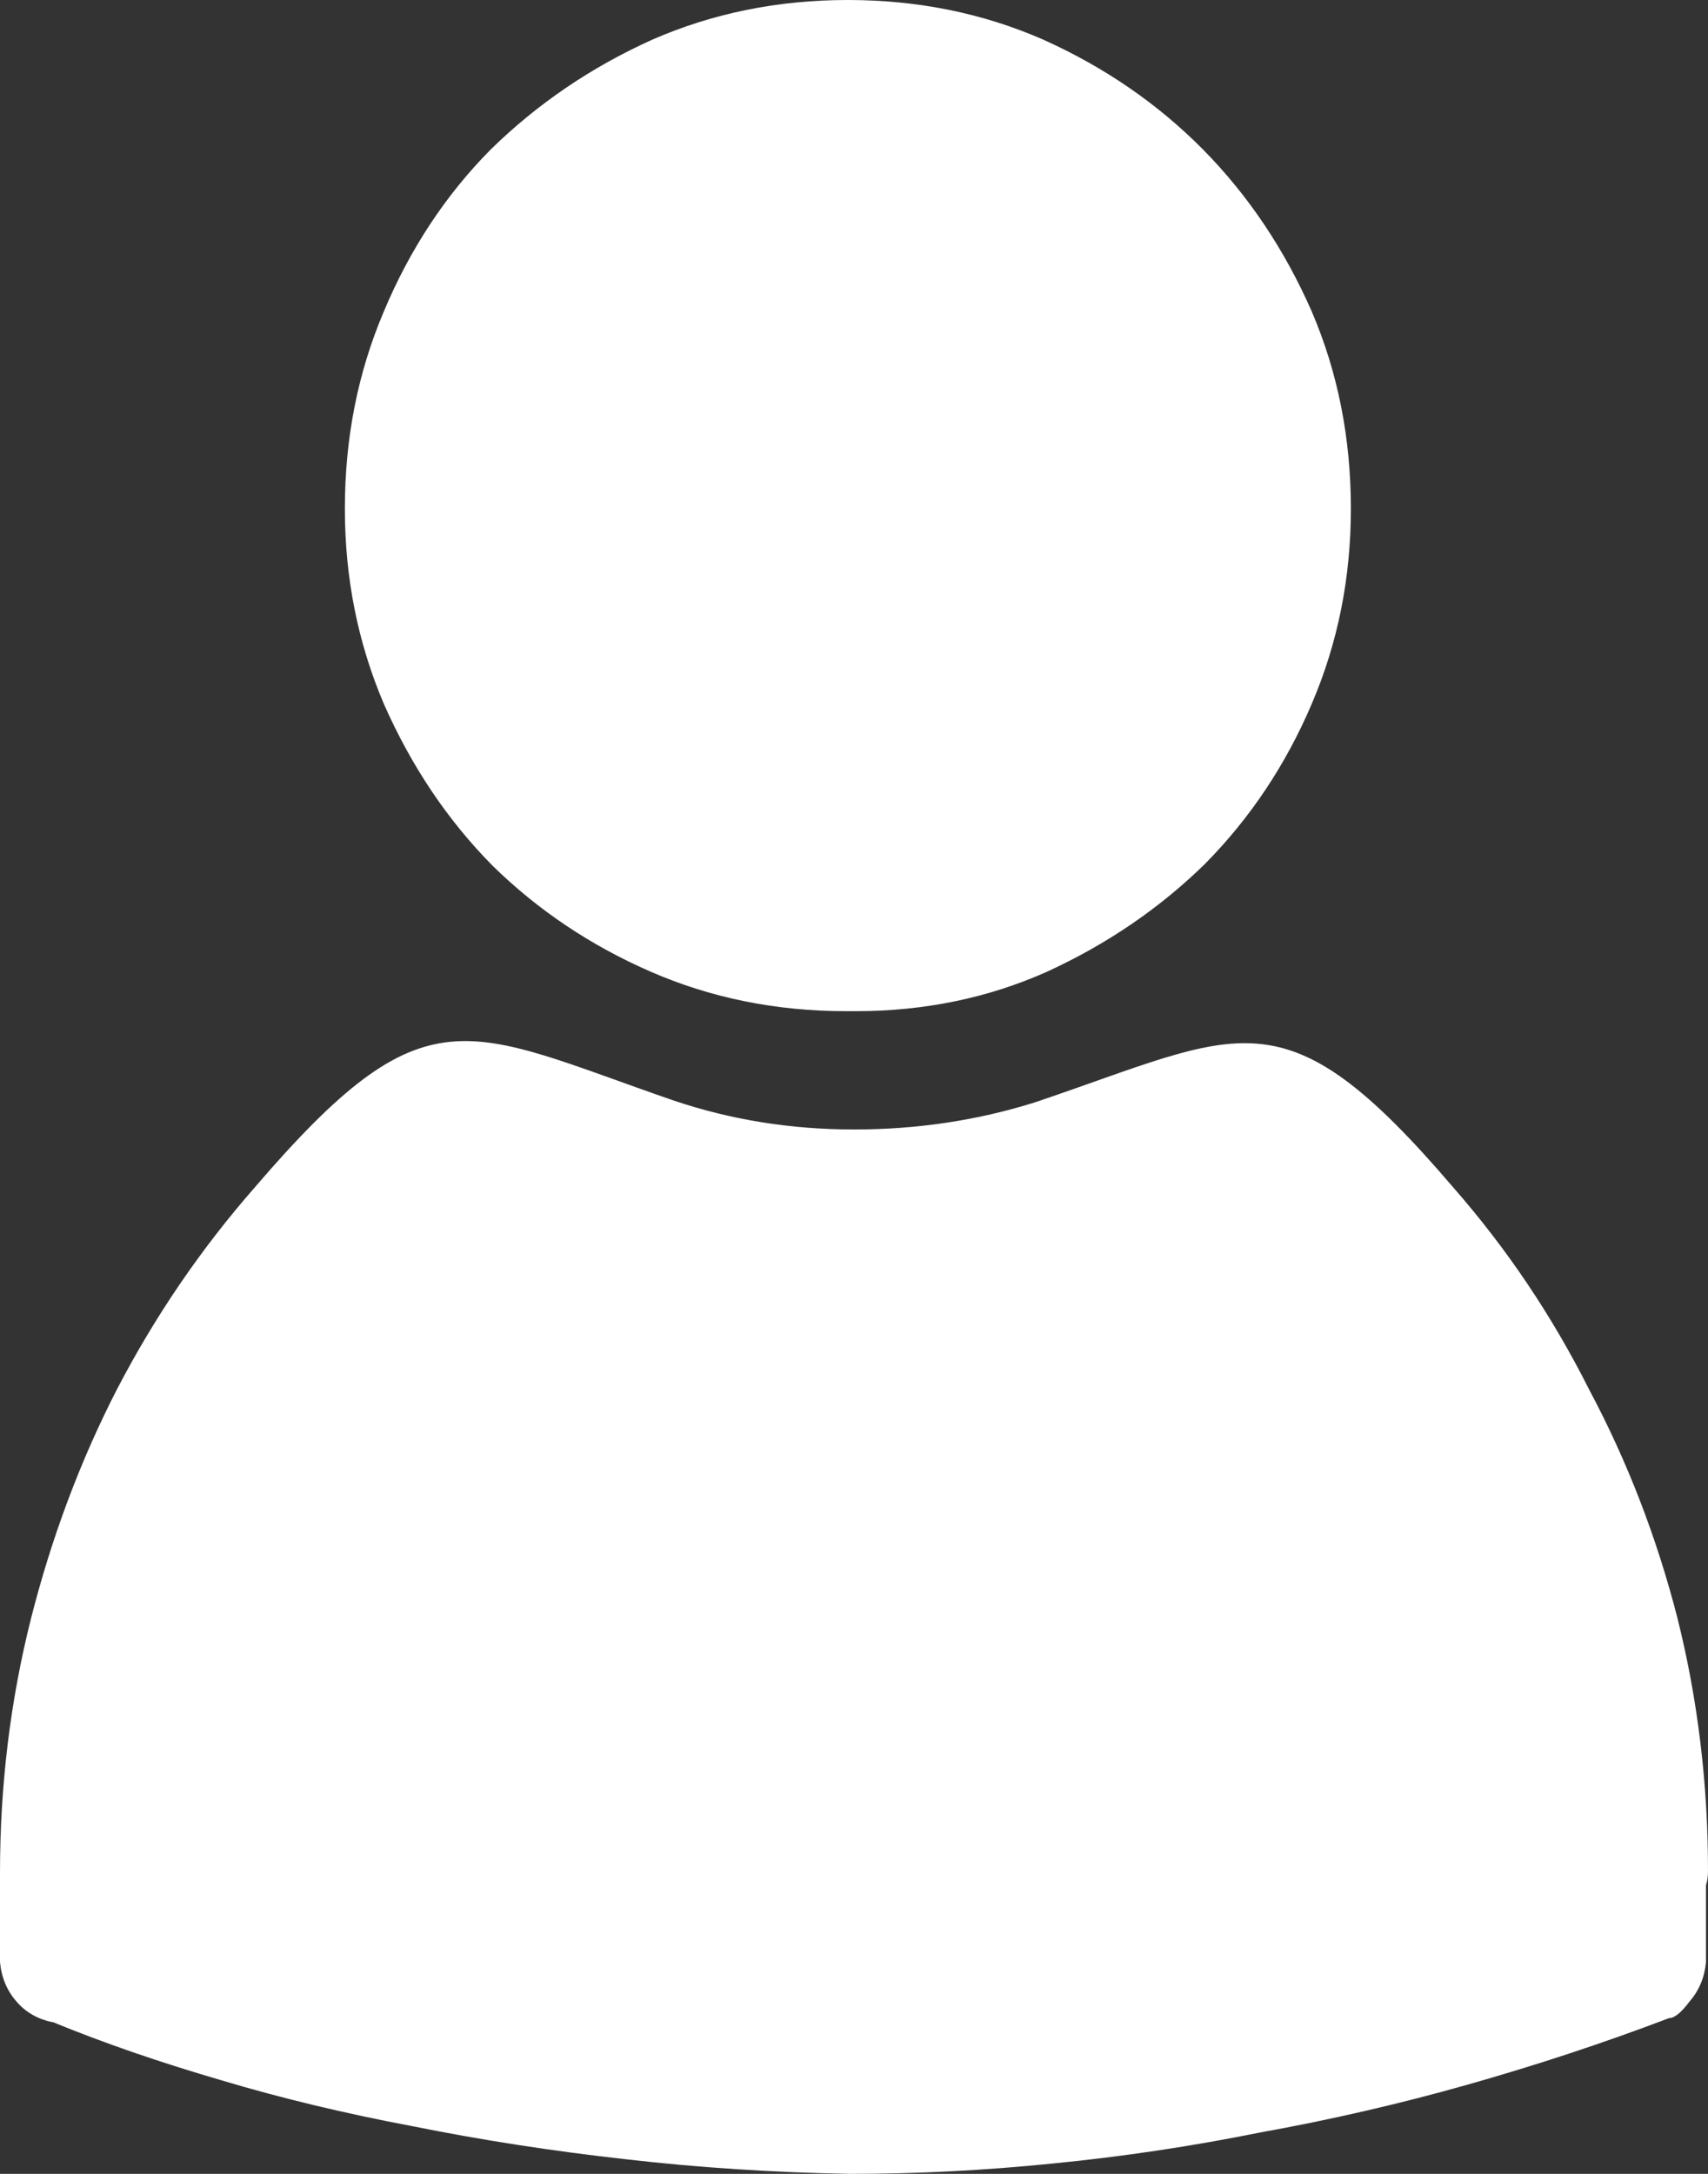 <svg width="11" height="14" viewBox="0 0 11 14" fill="none" xmlns="http://www.w3.org/2000/svg">
<rect x="0" y="0" width="11" height="14" fill="#333333" stroke="none"/>
<path d="M6.663 7.1C6.293 7.216 5.905 7.274 5.5 7.274C5.095 7.274 4.707 7.212 4.337 7.087C2.991 6.622 2.746 6.358 1.639 7.649C1.296 8.041 1 8.473 0.754 8.946C0.516 9.409 0.331 9.904 0.198 10.43C0.066 10.956 0 11.499 0 12.061C0 12.088 0 12.119 0 12.155C0 12.181 0 12.208 0 12.235C0 12.297 0 12.364 0 12.435C0 12.498 0 12.565 0 12.636C0.009 12.734 0.044 12.819 0.106 12.89C0.167 12.961 0.247 13.006 0.344 13.024C0.67 13.158 1.031 13.282 1.428 13.398C1.816 13.514 2.226 13.612 2.657 13.693C3.098 13.782 3.556 13.853 4.032 13.906C4.5 13.96 4.98 13.991 5.474 14C5.905 14 6.342 13.978 6.782 13.933C7.232 13.889 7.677 13.822 8.118 13.733C8.567 13.652 9.012 13.55 9.453 13.425C9.894 13.3 10.326 13.158 10.749 12.997C10.784 12.997 10.828 12.961 10.881 12.89C10.943 12.819 10.978 12.734 10.987 12.636C10.987 12.565 10.987 12.498 10.987 12.435C10.987 12.364 10.987 12.293 10.987 12.222C10.987 12.195 10.987 12.168 10.987 12.141C10.996 12.115 11 12.083 11 12.048C11 11.486 10.934 10.942 10.802 10.416C10.669 9.899 10.48 9.409 10.233 8.946C9.995 8.473 9.704 8.041 9.361 7.649C8.261 6.361 8.005 6.648 6.663 7.1ZM5.513 6.512C5.954 6.512 6.364 6.427 6.743 6.258C7.131 6.08 7.47 5.848 7.761 5.563C8.052 5.268 8.281 4.925 8.448 4.533C8.616 4.141 8.7 3.722 8.7 3.276C8.7 2.821 8.616 2.398 8.448 2.006C8.272 1.605 8.038 1.257 7.748 0.963C7.457 0.669 7.113 0.432 6.716 0.254C6.329 0.085 5.91 0 5.46 0C5.011 0 4.592 0.085 4.204 0.254C3.808 0.432 3.46 0.669 3.16 0.963C2.869 1.257 2.64 1.605 2.472 2.006C2.305 2.398 2.221 2.821 2.221 3.276C2.221 3.722 2.305 4.141 2.472 4.533C2.649 4.934 2.882 5.282 3.173 5.576C3.464 5.861 3.803 6.089 4.191 6.258C4.579 6.427 4.998 6.512 5.447 6.512C5.456 6.512 5.465 6.512 5.474 6.512C5.491 6.512 5.504 6.512 5.513 6.512Z" fill="white"/>
</svg>
